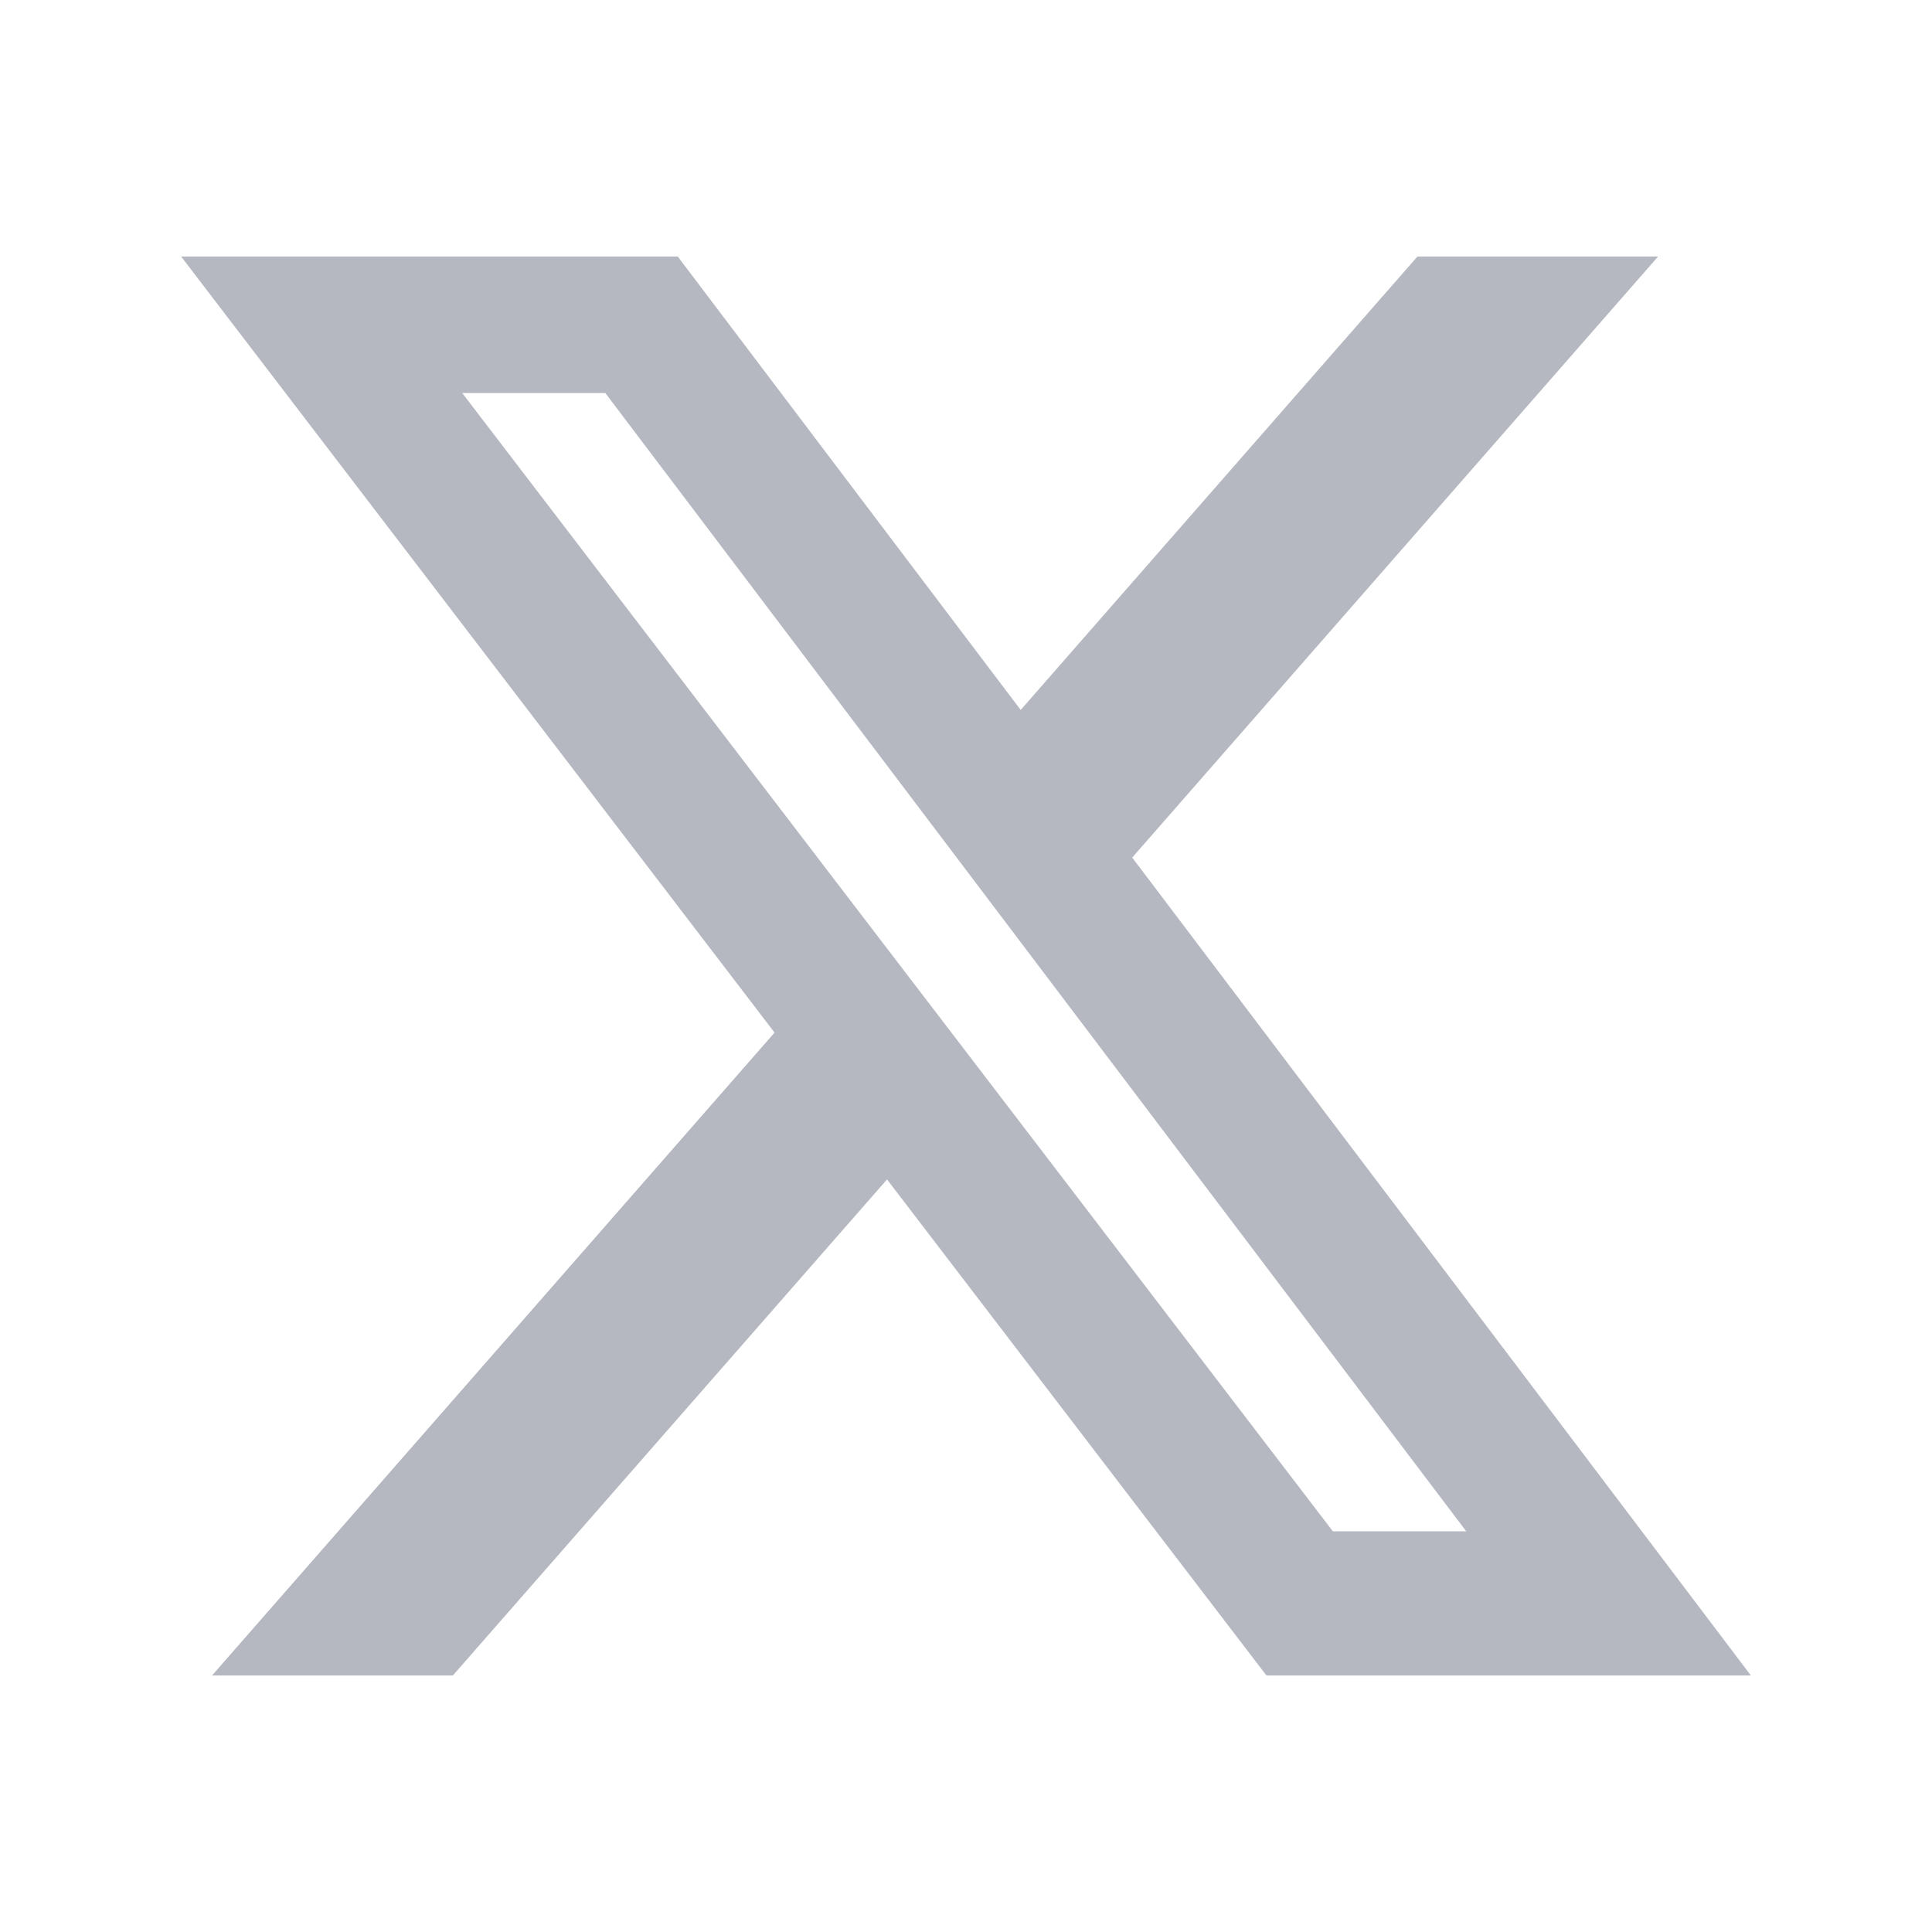 <svg width="32" height="32" viewBox="0 0 32 32" fill="none" xmlns="http://www.w3.org/2000/svg">
<path d="M23.477 4.249H27.463L18.753 14.204L29 27.751H20.976L14.692 19.535L7.501 27.751H3.512L12.829 17.103L3 4.249H11.226L16.906 11.759L23.477 4.249ZM22.077 25.364H24.286L10.026 6.51H7.656L22.077 25.364Z" fill="#B6B8C1"/>
</svg>
